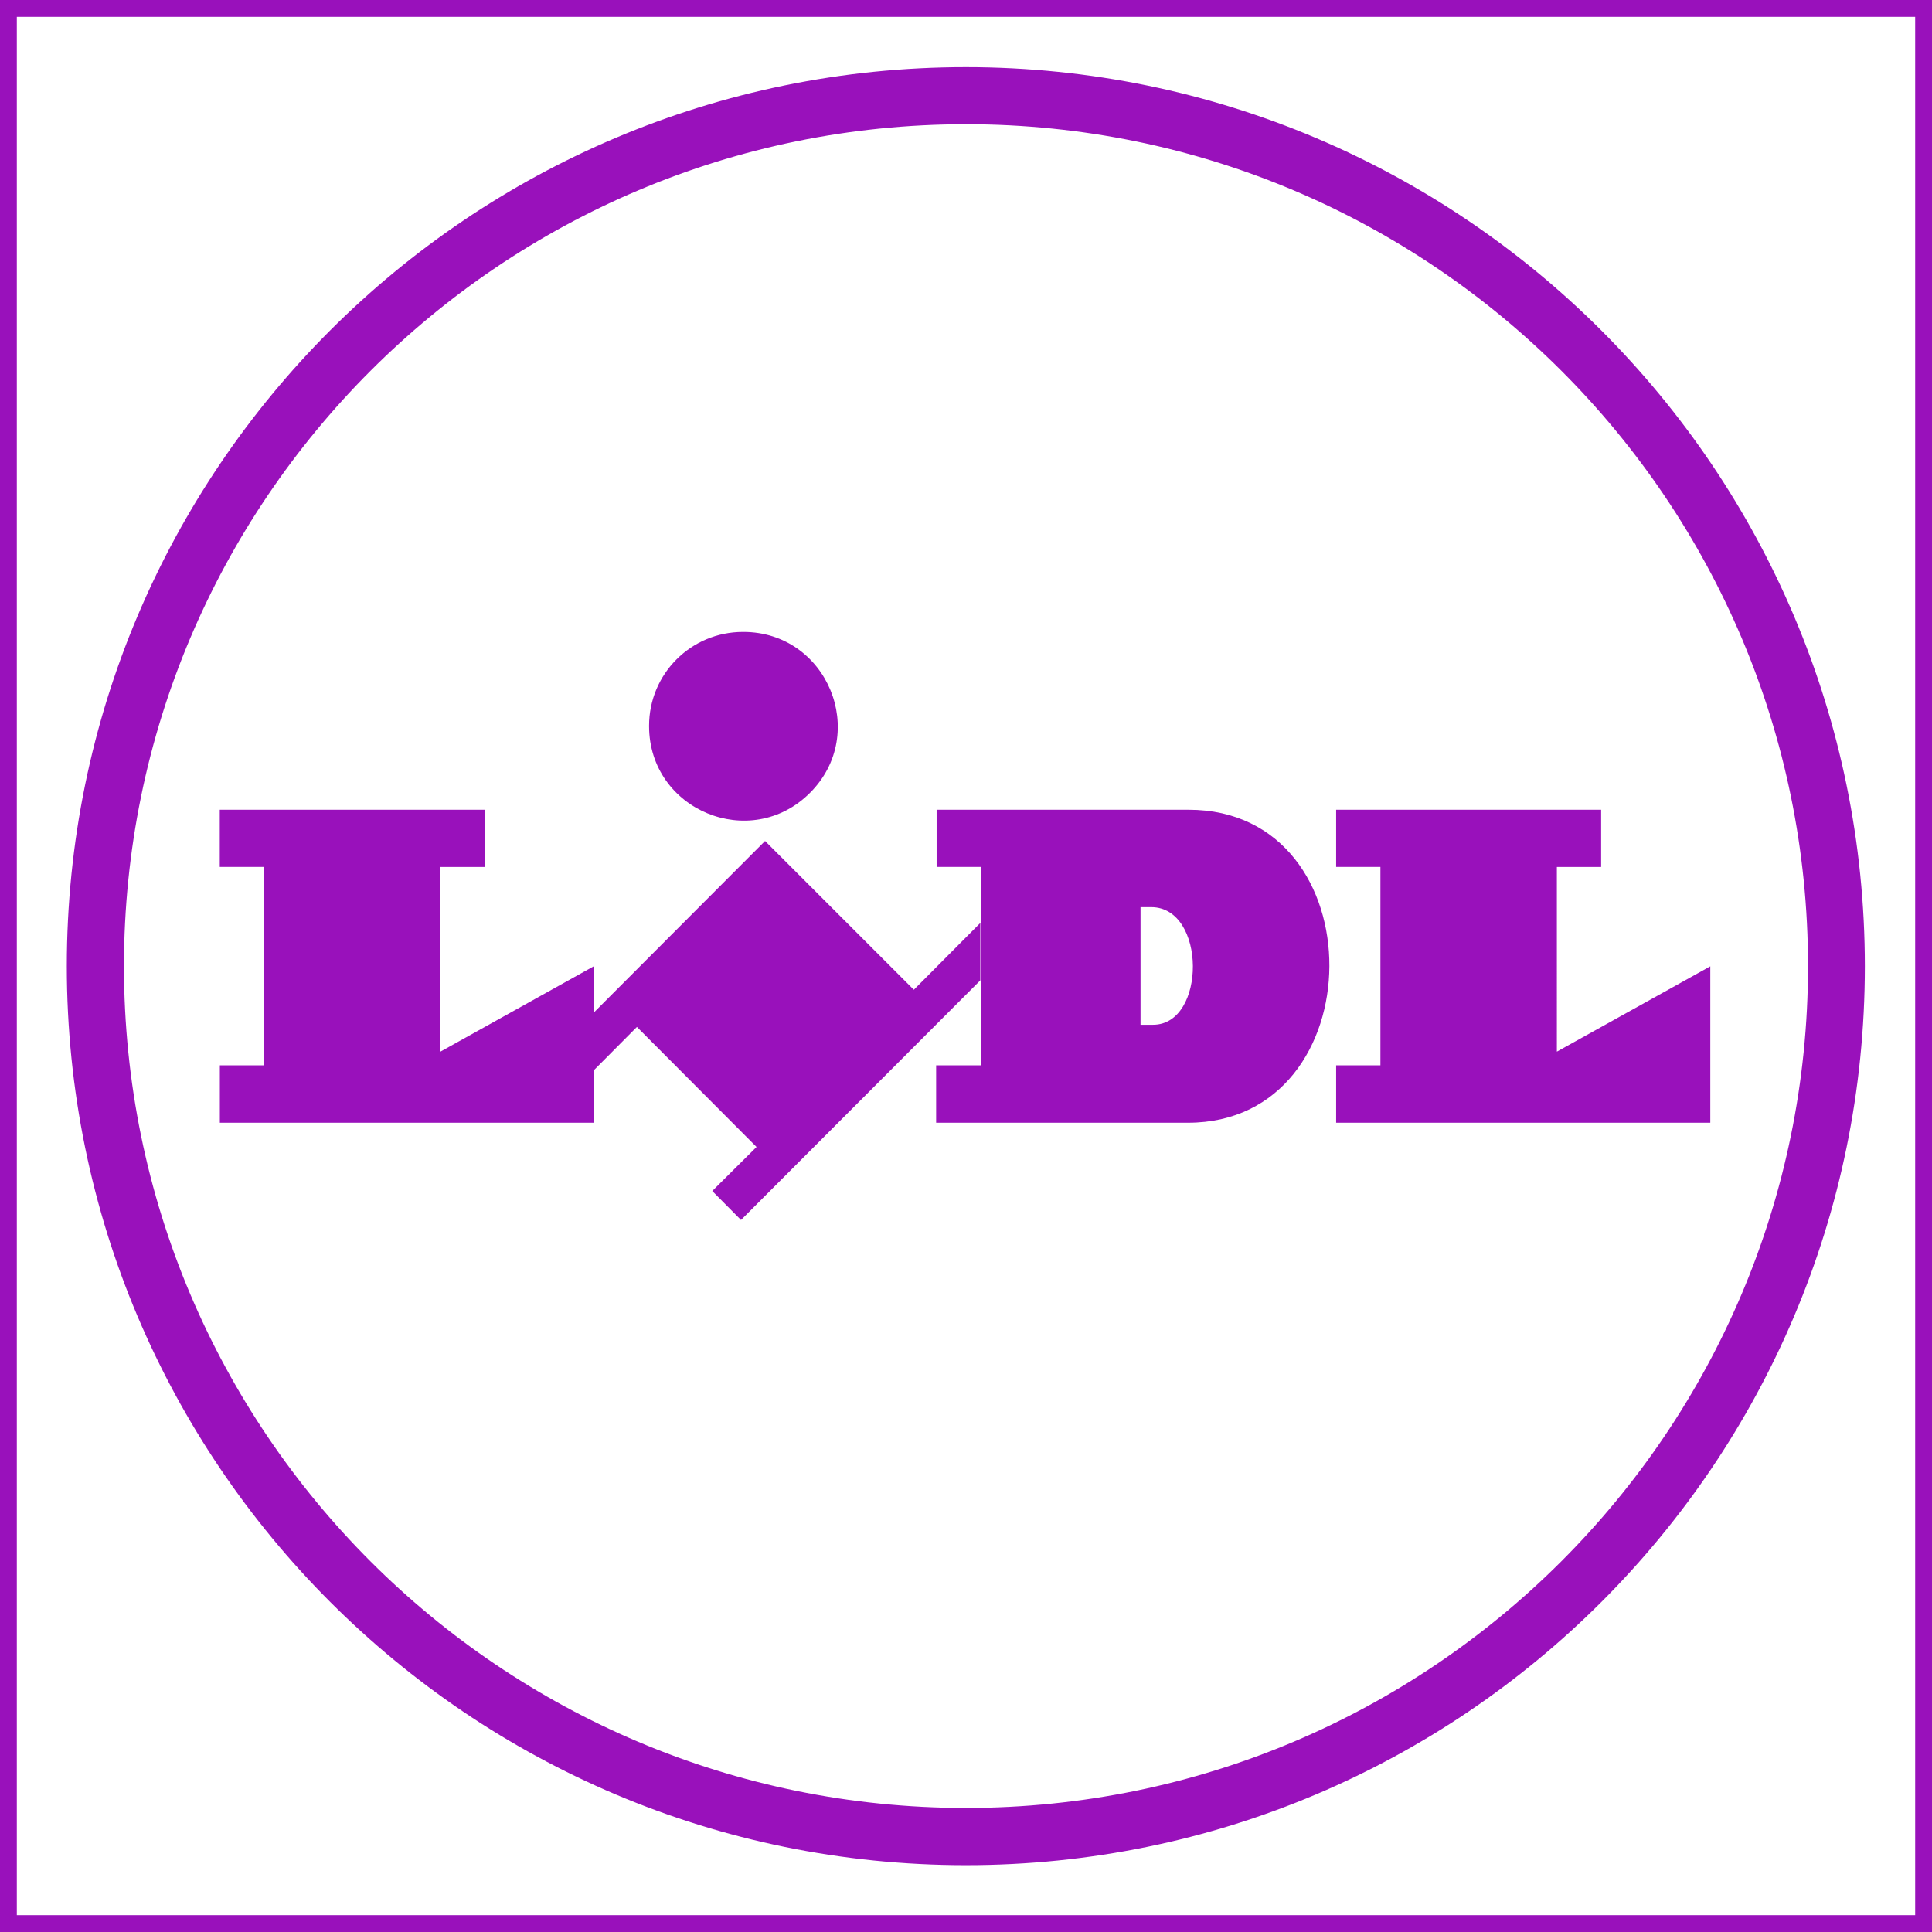 <svg role="img" width="32px" height="32px" viewBox="0 0 24 24" xmlns="http://www.w3.org/2000/svg"><title>Lidl</title><path fill="#91b5a" d="M0 0v24h24V0zm.209.209h23.582v23.582H.209zm11.789.625C5.83.834.83 5.834.83 12.002c0 6.168 5 11.168 11.168 11.168 6.167 0 11.167-5 11.168-11.166C23.165 5.837 18.166.837 12 .834zm.002.709c5.777 0 10.46 4.682 10.46 10.459v.004c-.004 5.773-4.686 10.452-10.46 10.453-5.777 0-10.46-4.68-10.46-10.457C1.54 6.225 6.222 1.543 12 1.543zM9.229 7.85c-.645 0-1.166.521-1.166 1.166v.004c0 1.044 1.261 1.567 1.999.829.738-.738.215-2-.829-1.999zM2.73 10.059v.71h.551v2.465h-.55v.713h4.644v-.65l.537-.54 1.486 1.491-.55.547.357.36 2.973-2.977v-.713l-.826.83-1.848-1.848-2.129 2.133v-.576l-1.904 1.06V10.77h.549v-.711zm8.905 0v.71h.549v2.465h-.555v.713h3.129c2.325 0 2.355-3.888.008-3.888zm4.963 0v.71h.55v2.465h-.55v.713h4.648v-1.943l-1.906 1.06V10.77h.55v-.711zm-2.43 1.21h.133c.687 0 .685 1.461.023 1.461h-.156v-1.46z"/></svg>